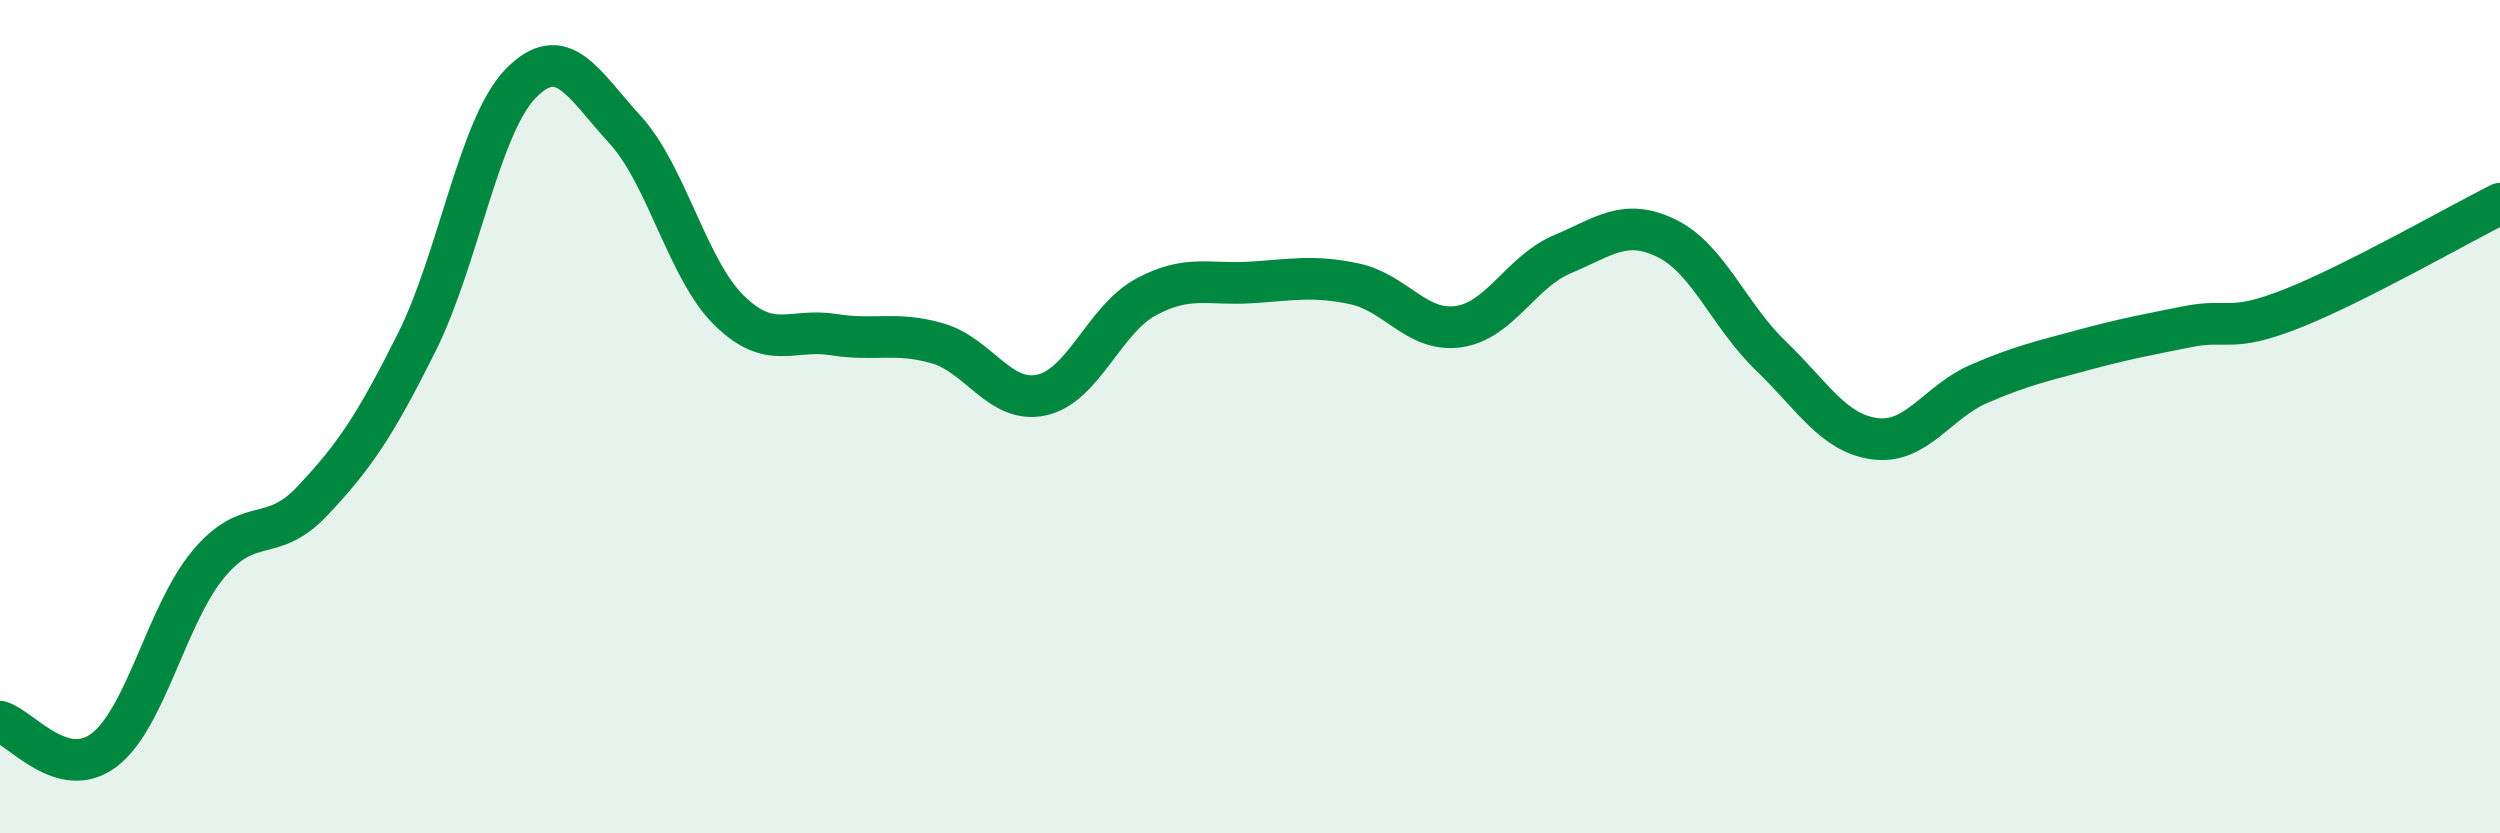 
    <svg width="60" height="20" viewBox="0 0 60 20" xmlns="http://www.w3.org/2000/svg">
      <path
        d="M 0,17.32 C 0.5,17.46 1.5,18.76 2.5,18 C 3.5,17.24 4,14.74 5,13.54 C 6,12.34 6.5,13.08 7.5,12.02 C 8.5,10.96 9,10.22 10,8.22 C 11,6.22 11.5,3.02 12.5,2 C 13.5,0.98 14,2.02 15,3.11 C 16,4.2 16.5,6.47 17.5,7.45 C 18.5,8.43 19,7.87 20,8.03 C 21,8.19 21.5,7.95 22.5,8.24 C 23.5,8.53 24,9.7 25,9.48 C 26,9.26 26.5,7.67 27.5,7.13 C 28.5,6.59 29,6.84 30,6.78 C 31,6.72 31.5,6.6 32.5,6.81 C 33.5,7.02 34,7.98 35,7.84 C 36,7.7 36.5,6.52 37.5,6.1 C 38.5,5.68 39,5.23 40,5.72 C 41,6.21 41.5,7.58 42.5,8.54 C 43.5,9.5 44,10.4 45,10.53 C 46,10.66 46.5,9.64 47.5,9.21 C 48.5,8.78 49,8.67 50,8.4 C 51,8.13 51.5,8.04 52.5,7.84 C 53.5,7.64 53.5,8 55,7.41 C 56.5,6.82 59,5.39 60,4.89L60 20L0 20Z"
        fill="#008740"
        opacity="0.1"
        stroke-linecap="round"
        stroke-linejoin="round"
      />
      <path
        d="M 0,17.32 C 0.5,17.46 1.5,18.76 2.5,18 C 3.5,17.24 4,14.74 5,13.54 C 6,12.34 6.5,13.08 7.5,12.02 C 8.5,10.96 9,10.22 10,8.22 C 11,6.22 11.5,3.02 12.5,2 C 13.5,0.98 14,2.02 15,3.11 C 16,4.2 16.5,6.47 17.5,7.45 C 18.5,8.43 19,7.87 20,8.03 C 21,8.19 21.5,7.95 22.5,8.24 C 23.5,8.53 24,9.7 25,9.48 C 26,9.26 26.5,7.67 27.5,7.13 C 28.5,6.59 29,6.84 30,6.78 C 31,6.72 31.5,6.6 32.5,6.81 C 33.5,7.02 34,7.98 35,7.84 C 36,7.7 36.5,6.52 37.5,6.1 C 38.5,5.68 39,5.23 40,5.72 C 41,6.21 41.5,7.58 42.5,8.54 C 43.5,9.5 44,10.4 45,10.53 C 46,10.66 46.5,9.64 47.5,9.21 C 48.5,8.78 49,8.67 50,8.4 C 51,8.13 51.5,8.04 52.5,7.84 C 53.5,7.64 53.5,8 55,7.41 C 56.5,6.82 59,5.39 60,4.89"
        stroke="#008740"
        stroke-width="1"
        fill="none"
        stroke-linecap="round"
        stroke-linejoin="round"
      />
    </svg>
  